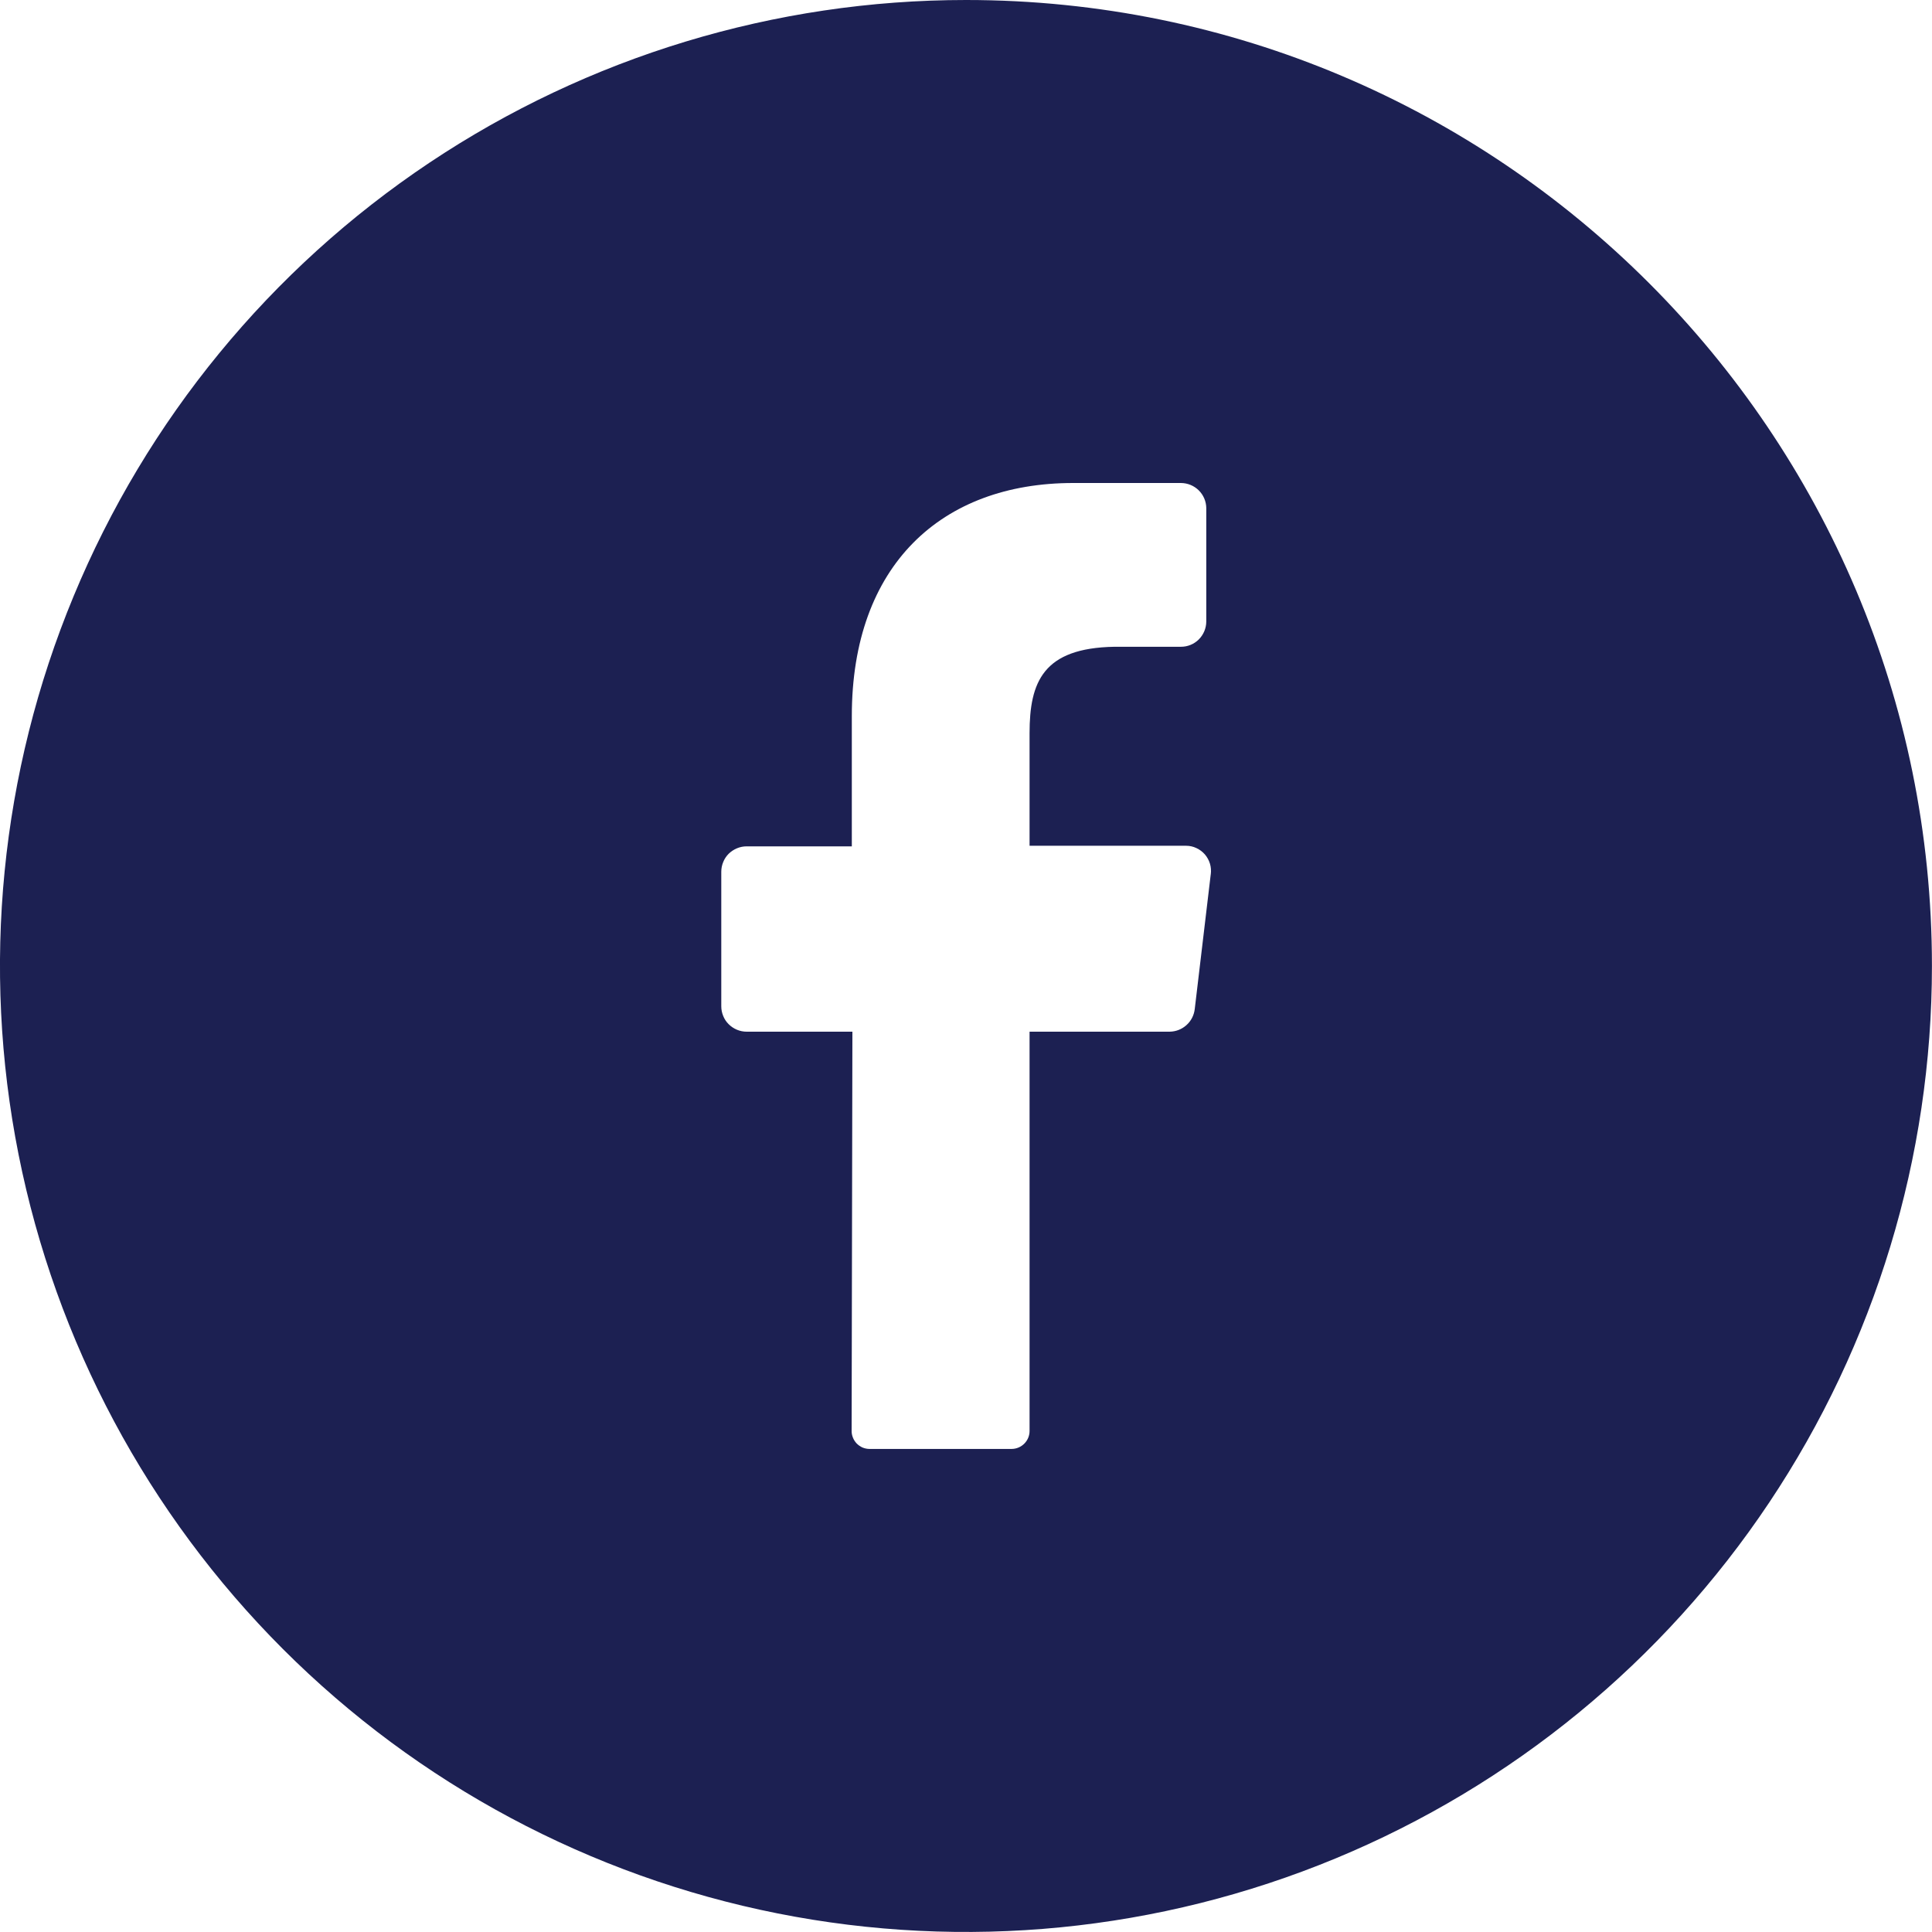 <svg width="30" height="30" viewBox="0 0 30 30" fill="none" xmlns="http://www.w3.org/2000/svg">
<g clip-path="url(#clip0_2_787)">
<path d="M15 0C12.033 0 9.133 0.88 6.666 2.528C4.2 4.176 2.277 6.519 1.142 9.26C0.006 12 -0.291 15.016 0.288 17.926C0.867 20.835 2.296 23.508 4.393 25.606C6.491 27.704 9.164 29.132 12.073 29.711C14.983 30.29 17.999 29.993 20.74 28.857C23.48 27.722 25.823 25.8 27.471 23.333C29.119 20.866 29.999 17.966 29.999 15C29.999 6.719 23.281 0 15 0ZM18.8 13.579L18.552 15.668C18.541 15.765 18.495 15.854 18.423 15.918C18.351 15.983 18.258 16.019 18.161 16.02H15.987V22.217C15.988 22.291 15.959 22.362 15.907 22.415C15.855 22.468 15.785 22.498 15.71 22.499H13.5C13.464 22.499 13.427 22.491 13.393 22.477C13.36 22.462 13.329 22.441 13.303 22.415C13.278 22.388 13.257 22.357 13.244 22.323C13.23 22.288 13.223 22.252 13.224 22.215L13.236 16.02H11.595C11.543 16.02 11.492 16.01 11.444 15.99C11.396 15.97 11.352 15.941 11.315 15.904C11.278 15.868 11.249 15.824 11.23 15.776C11.21 15.728 11.2 15.677 11.2 15.625V13.537C11.2 13.485 11.21 13.434 11.23 13.386C11.249 13.338 11.278 13.294 11.315 13.257C11.352 13.221 11.396 13.192 11.444 13.172C11.492 13.152 11.543 13.142 11.595 13.142H13.227V11.118C13.227 8.774 14.622 7.5 16.664 7.5H18.335C18.44 7.5 18.54 7.541 18.614 7.614C18.688 7.687 18.73 7.786 18.731 7.89V9.653C18.73 9.757 18.688 9.856 18.614 9.93C18.54 10.003 18.44 10.044 18.335 10.043H17.305C16.196 10.062 15.987 10.59 15.987 11.386V13.133H18.418C18.474 13.133 18.528 13.145 18.578 13.169C18.628 13.192 18.673 13.226 18.709 13.267C18.745 13.309 18.772 13.358 18.788 13.411C18.804 13.464 18.808 13.52 18.801 13.575L18.8 13.579Z" fill="#1C2052"/>
</g>
<defs>
<clipPath id="clip0_2_787">
<rect width="30" height="30" fill="white"/>
</clipPath>
</defs>
</svg>
